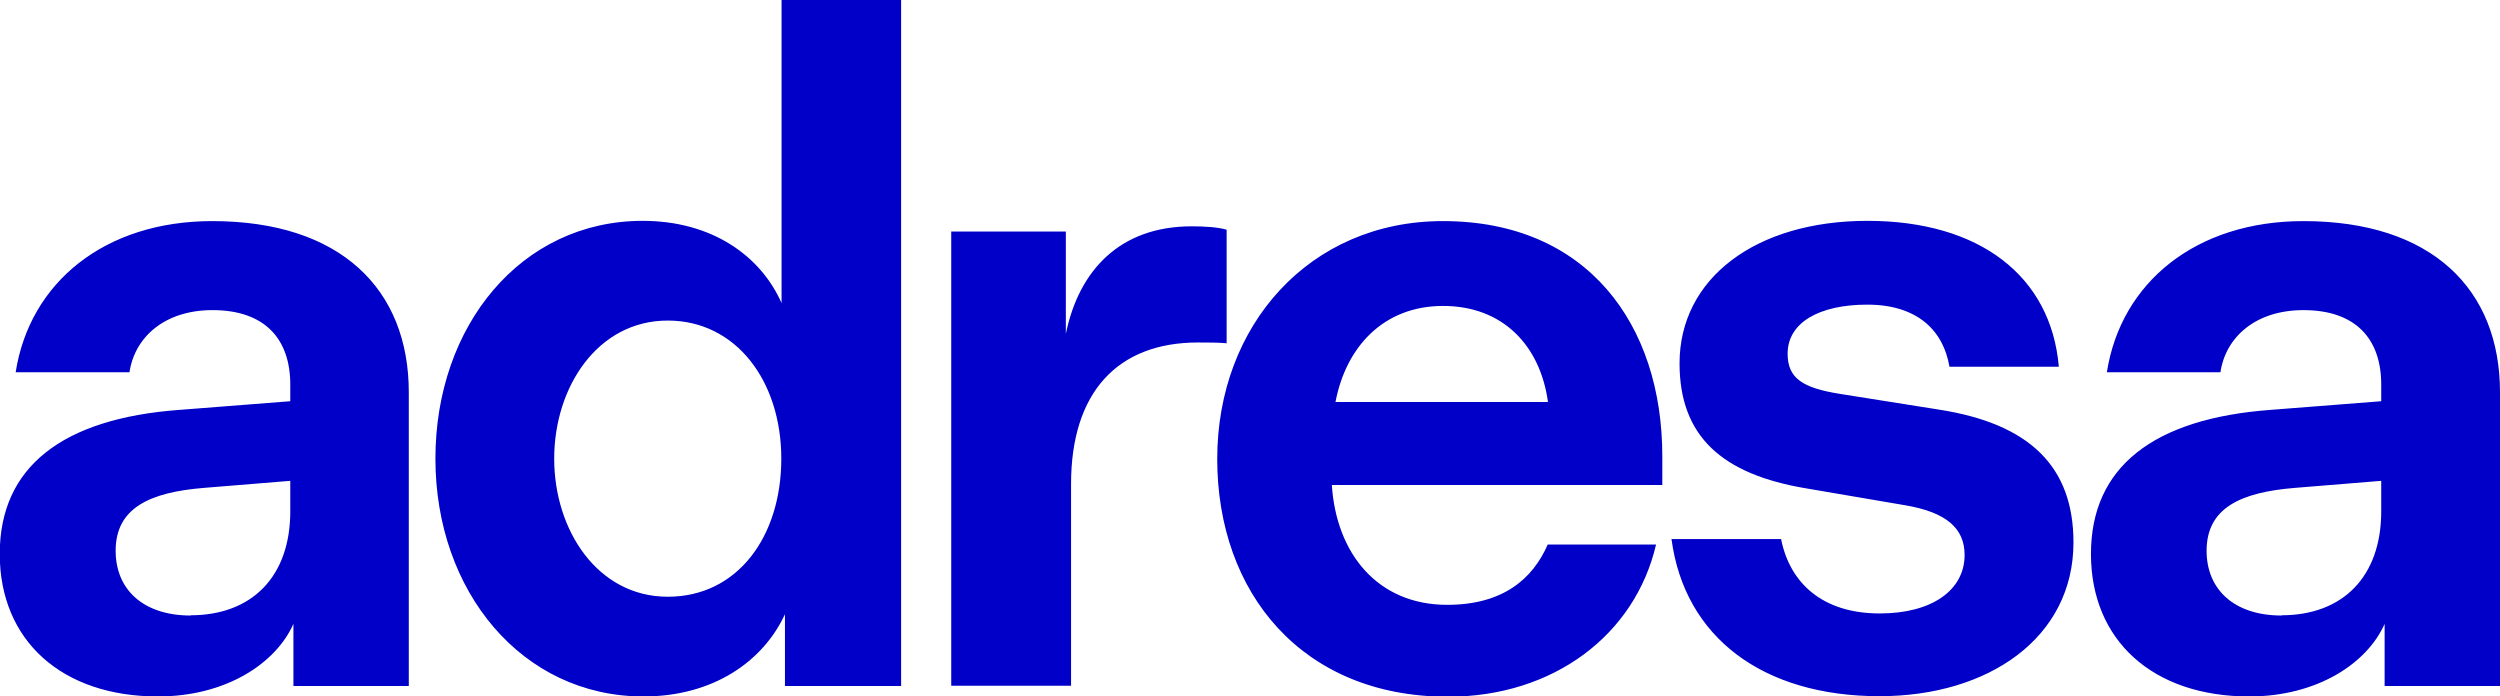 <?xml version="1.0" encoding="UTF-8"?><svg id="Vrstva_1" xmlns="http://www.w3.org/2000/svg" width="95.77" height="26.68" viewBox="0 0 95.77 26.68"><defs><style>.cls-1{fill:#0000c8;}</style></defs><path class="cls-1" d="M6.9,15.7l4.22-.33v-.64c0-1.74-.97-2.85-2.98-2.85-1.84,0-2.98,1.04-3.18,2.38H.6c.54-3.45,3.42-5.79,7.53-5.79,4.92,0,7.53,2.61,7.53,6.56v11.25h-4.42v-2.38c-.67,1.51-2.58,2.78-5.19,2.78-3.68,0-6.06-2.14-6.06-5.46s2.38-5.19,6.9-5.52h0ZM7.3,23.57c2.34,0,3.82-1.47,3.82-3.98v-1.17l-3.31.27c-2.08.17-3.38.77-3.38,2.41,0,1.47,1.04,2.48,2.88,2.48ZM30.07,26.28v-2.75c-.84,1.81-2.75,3.15-5.42,3.15-4.65,0-7.97-4.02-7.97-9.11s3.28-9.11,7.94-9.11c2.65,0,4.52,1.34,5.32,3.15V0s4.58,0,4.58,0v26.28s-4.44,0-4.44,0h0ZM25.58,12.28c-2.68,0-4.35,2.54-4.35,5.29s1.67,5.29,4.35,5.29,4.35-2.31,4.35-5.29-1.74-5.29-4.35-5.29ZM36.44,8.87h4.39v3.92c.5-2.44,2.08-4.12,4.82-4.12.5,0,1,.03,1.34.13v4.35c-.33-.03-.67-.03-1.1-.03-3.08,0-4.86,1.91-4.86,5.42v7.73h-4.59V8.87h0ZM55.28,8.47c5.52,0,8.4,3.95,8.4,9.01v1.1h-12.66c.17,2.61,1.74,4.59,4.42,4.59,2.14,0,3.28-1,3.85-2.31h4.15c-.8,3.45-3.92,5.83-7.97,5.83-5.59,0-8.84-3.98-8.84-9.11s3.55-9.11,8.64-9.11h0ZM59.3,15.4c-.3-2.18-1.74-3.68-4.02-3.68s-3.72,1.57-4.12,3.68h8.14ZM64.04,20.65h4.19c.33,1.67,1.57,2.85,3.78,2.85,2.01,0,3.25-.9,3.25-2.24,0-1-.67-1.64-2.31-1.91l-3.75-.64c-3.25-.54-4.86-2.01-4.86-4.79,0-3.25,2.91-5.46,7.2-5.46s7.03,2.11,7.33,5.59h-4.19c-.23-1.37-1.21-2.38-3.15-2.38-1.81,0-3.05.67-3.05,1.88,0,.94.57,1.31,2.01,1.54l3.78.6c3.48.54,5.16,2.18,5.16,5.09,0,3.65-3.25,5.89-7.43,5.89-4.45,0-7.47-2.24-7.97-6.03h0ZM87,15.7l4.22-.33v-.64c0-1.74-.97-2.85-2.98-2.85-1.84,0-2.98,1.04-3.18,2.38h-4.35c.54-3.45,3.42-5.79,7.53-5.79,4.92,0,7.53,2.61,7.53,6.56v11.25h-4.42v-2.38c-.67,1.51-2.58,2.78-5.19,2.78-3.68,0-6.06-2.14-6.06-5.46s2.38-5.19,6.9-5.52h0ZM87.4,23.57c2.34,0,3.82-1.47,3.82-3.98v-1.17l-3.31.27c-2.08.17-3.38.77-3.38,2.41,0,1.47,1.04,2.48,2.88,2.48Z"/></svg>